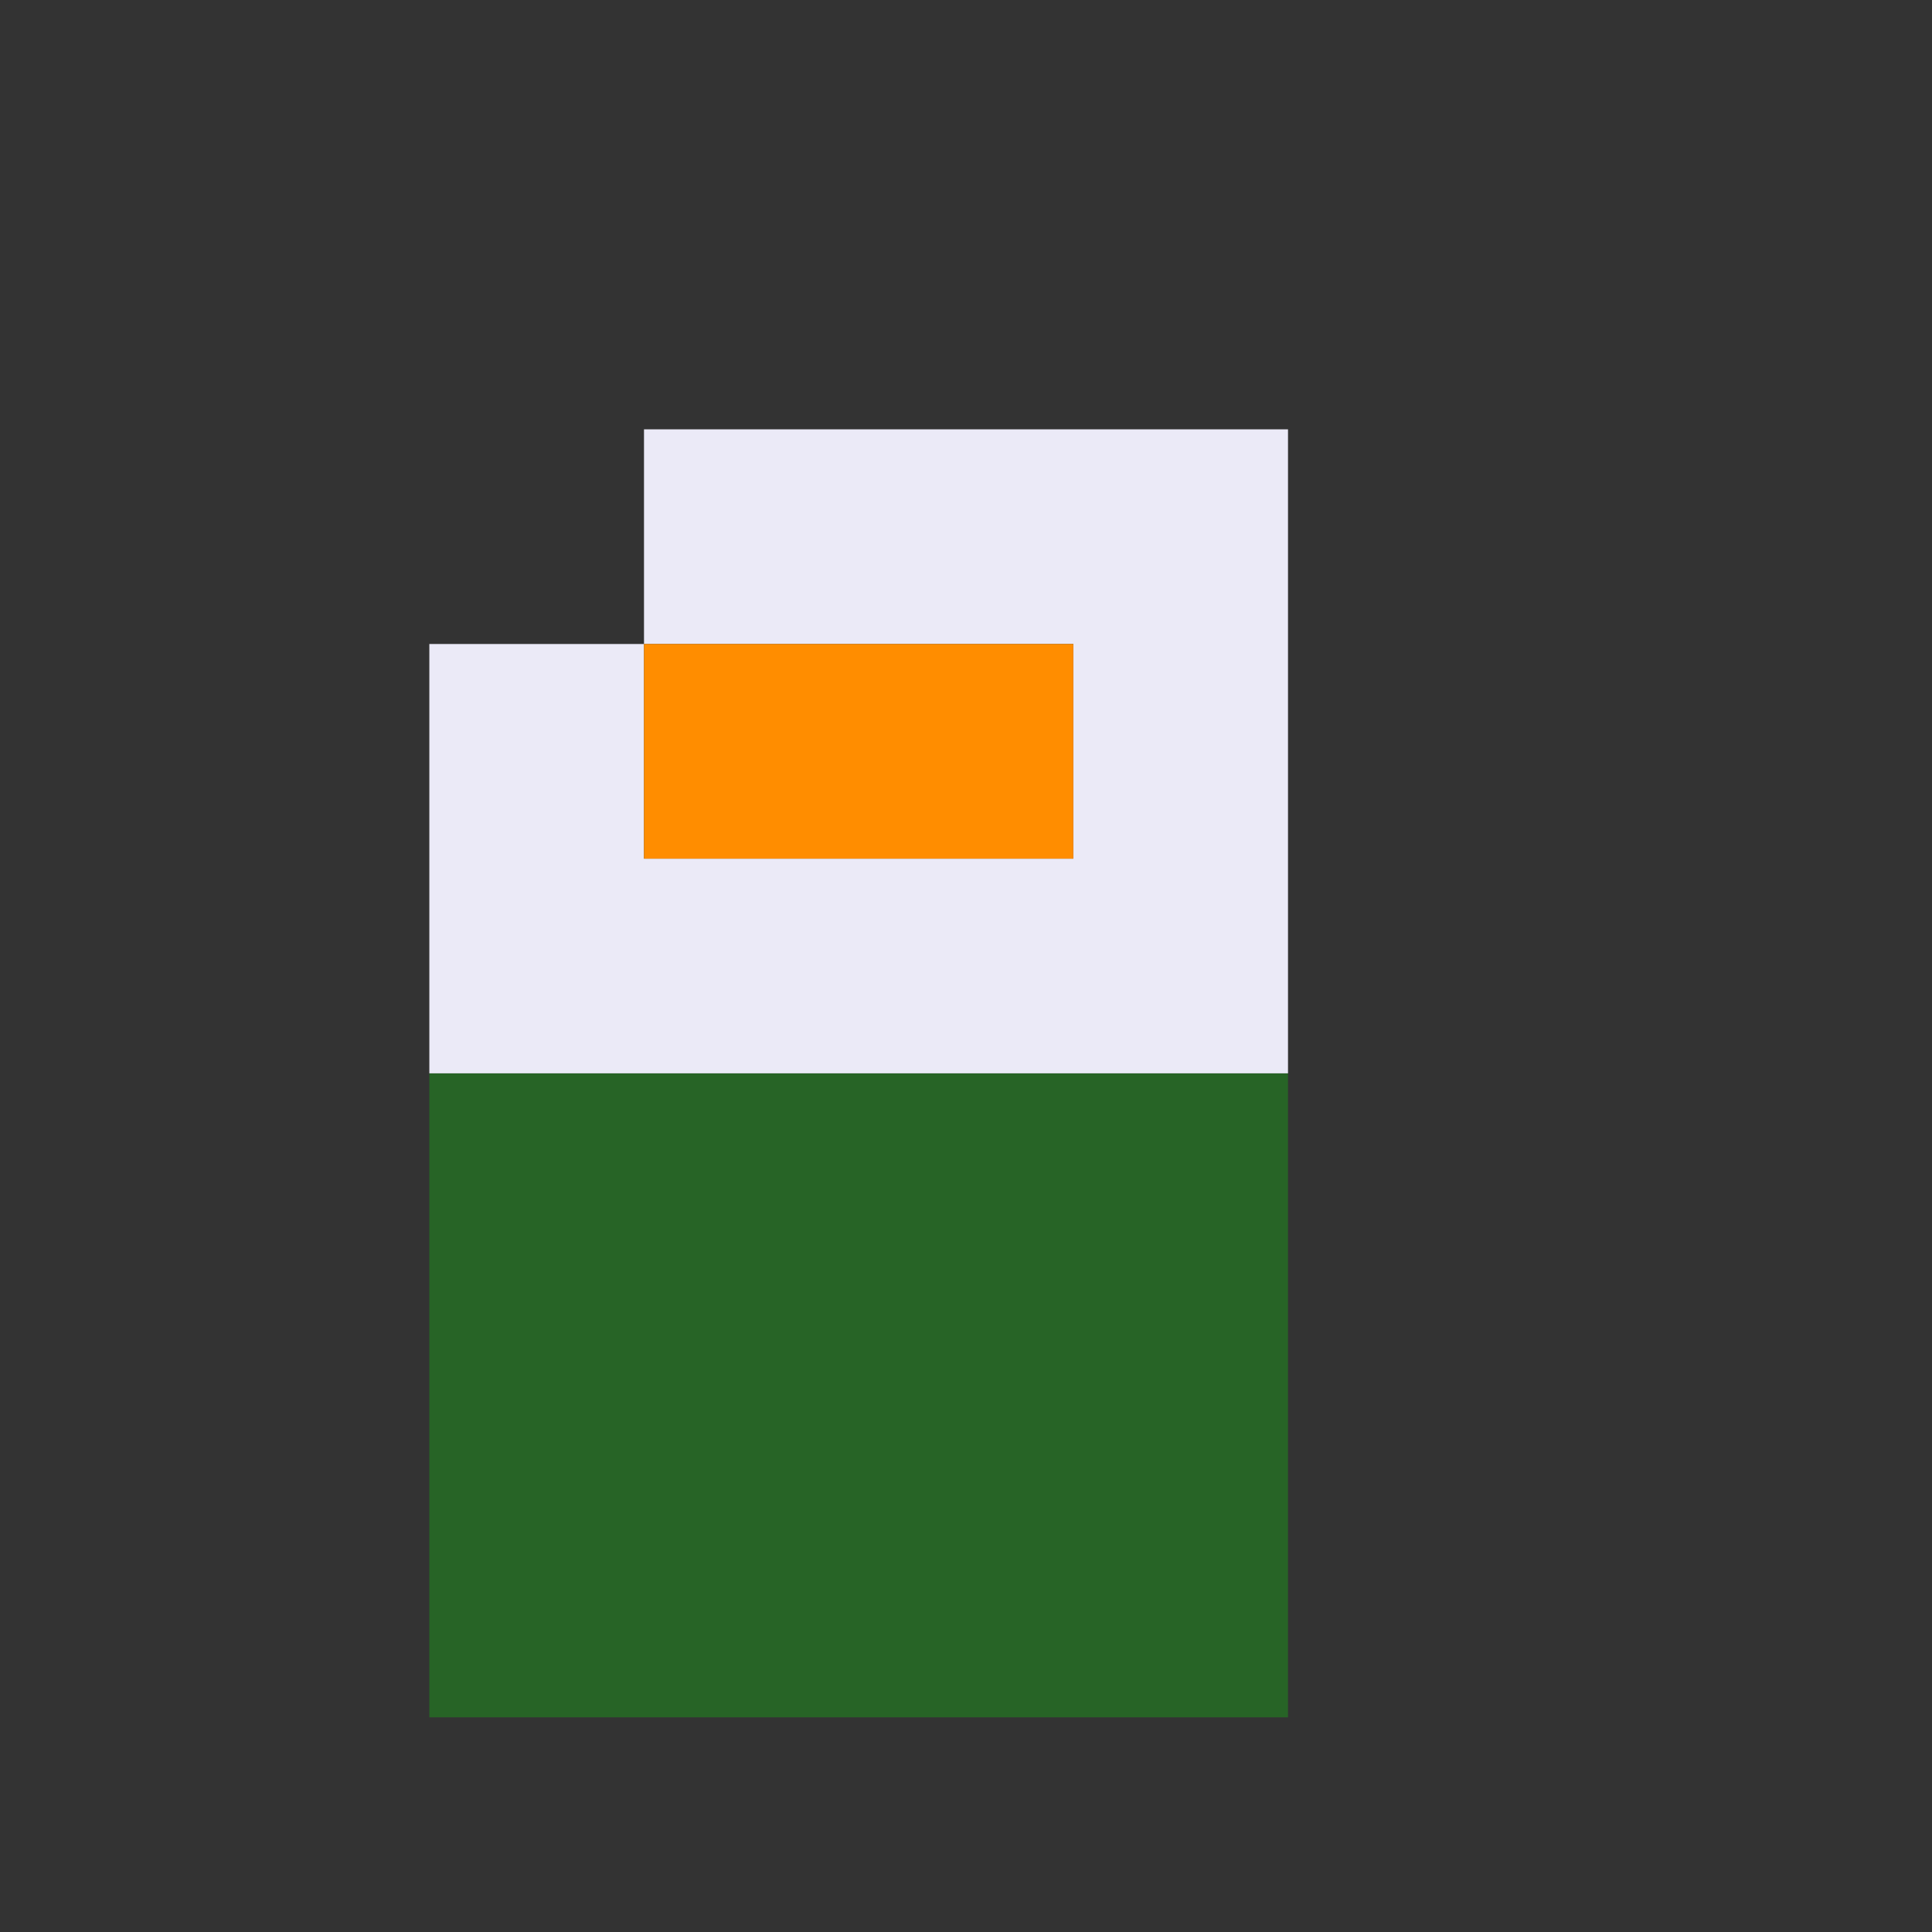 <svg xmlns="http://www.w3.org/2000/svg" viewBox="0 0 9 9" class="pixelicon-salmon-maki">
	<rect x="0" y="0" width="9" height="9" fill="#333333" stroke="none"/>
	<rect fill="#276426" x="2" y="5" width="4" height="3"/>
	<path fill="#EBEAF7" d="M2,3V5H6V2H3V3z M3,4V3H5V4z"/>
	<rect fill="#FF8D00" x="3" y="3" width="2" height="1"/>
</svg>